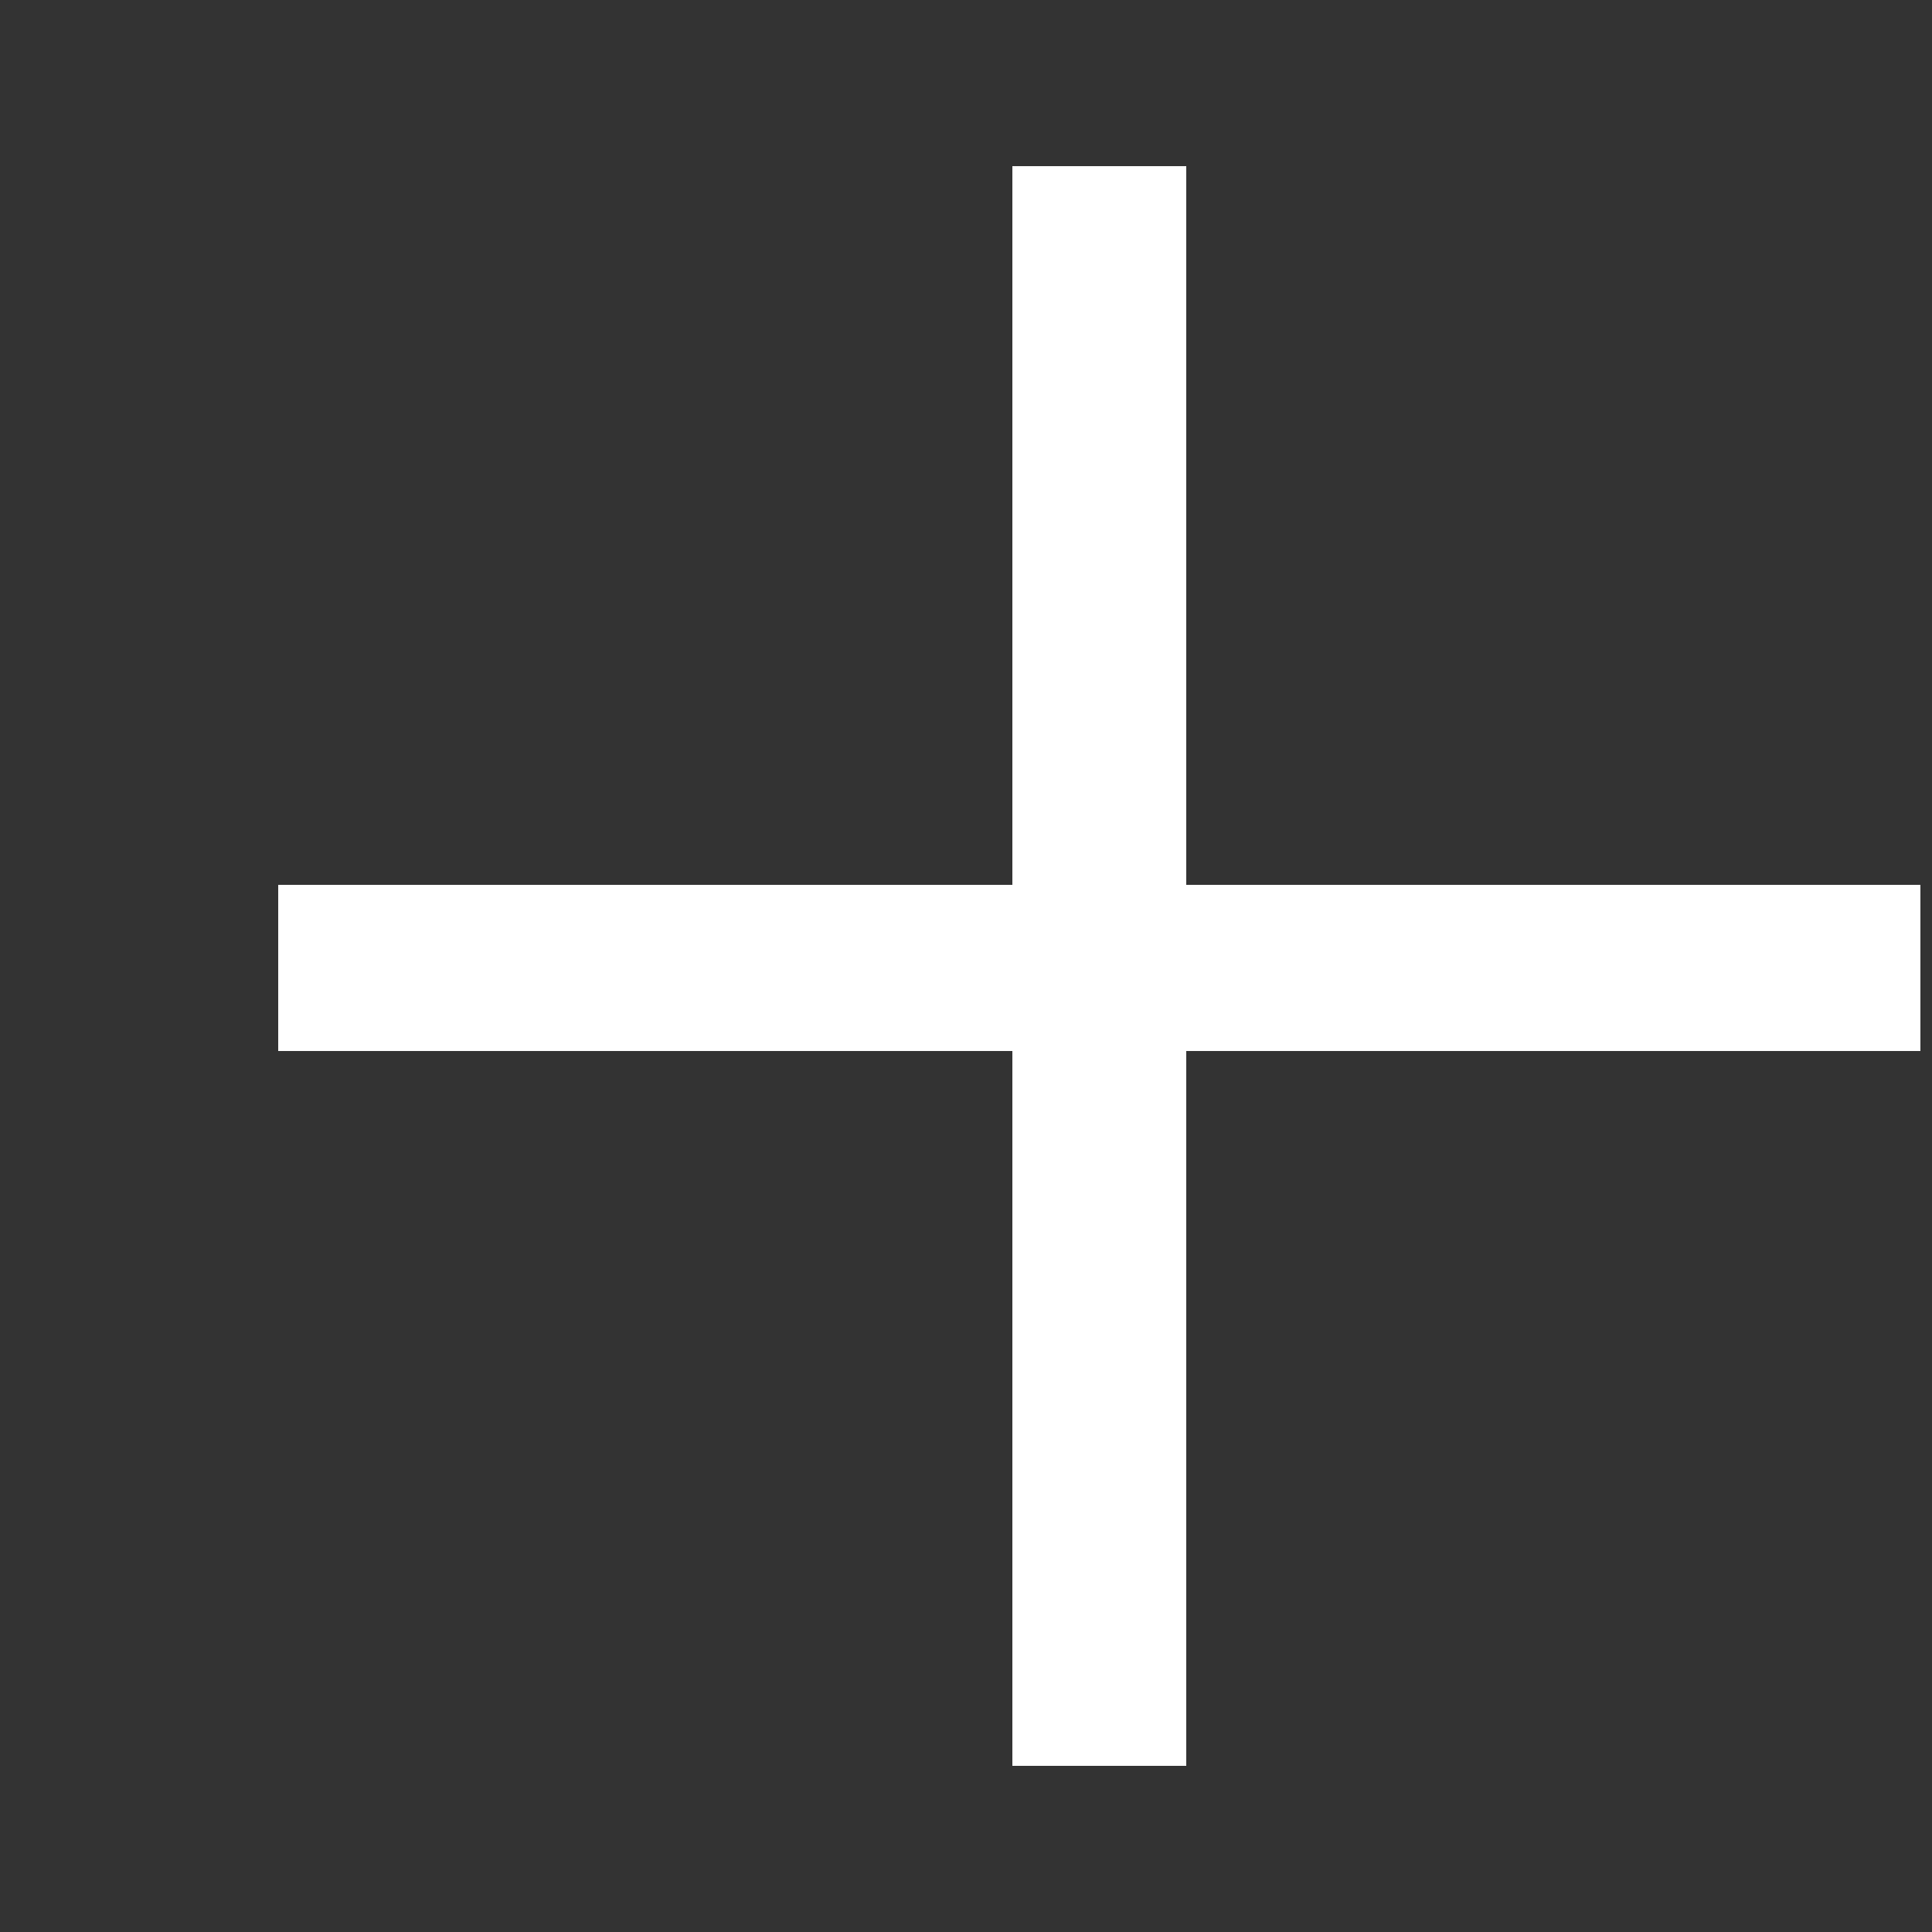 <?xml version="1.0" encoding="UTF-8"?> <svg xmlns="http://www.w3.org/2000/svg" width="5" height="5" viewBox="0 0 5 5" fill="none"><rect x="0" y="0" width="5" height="5" fill="#333333" stroke="none"/> <path d="M4.97 2.72H3.07V4.57H2.62V2.72H0.72V2.29H2.62V0.43H3.07V2.29H4.97V2.72Z" fill="white"></path> </svg> 